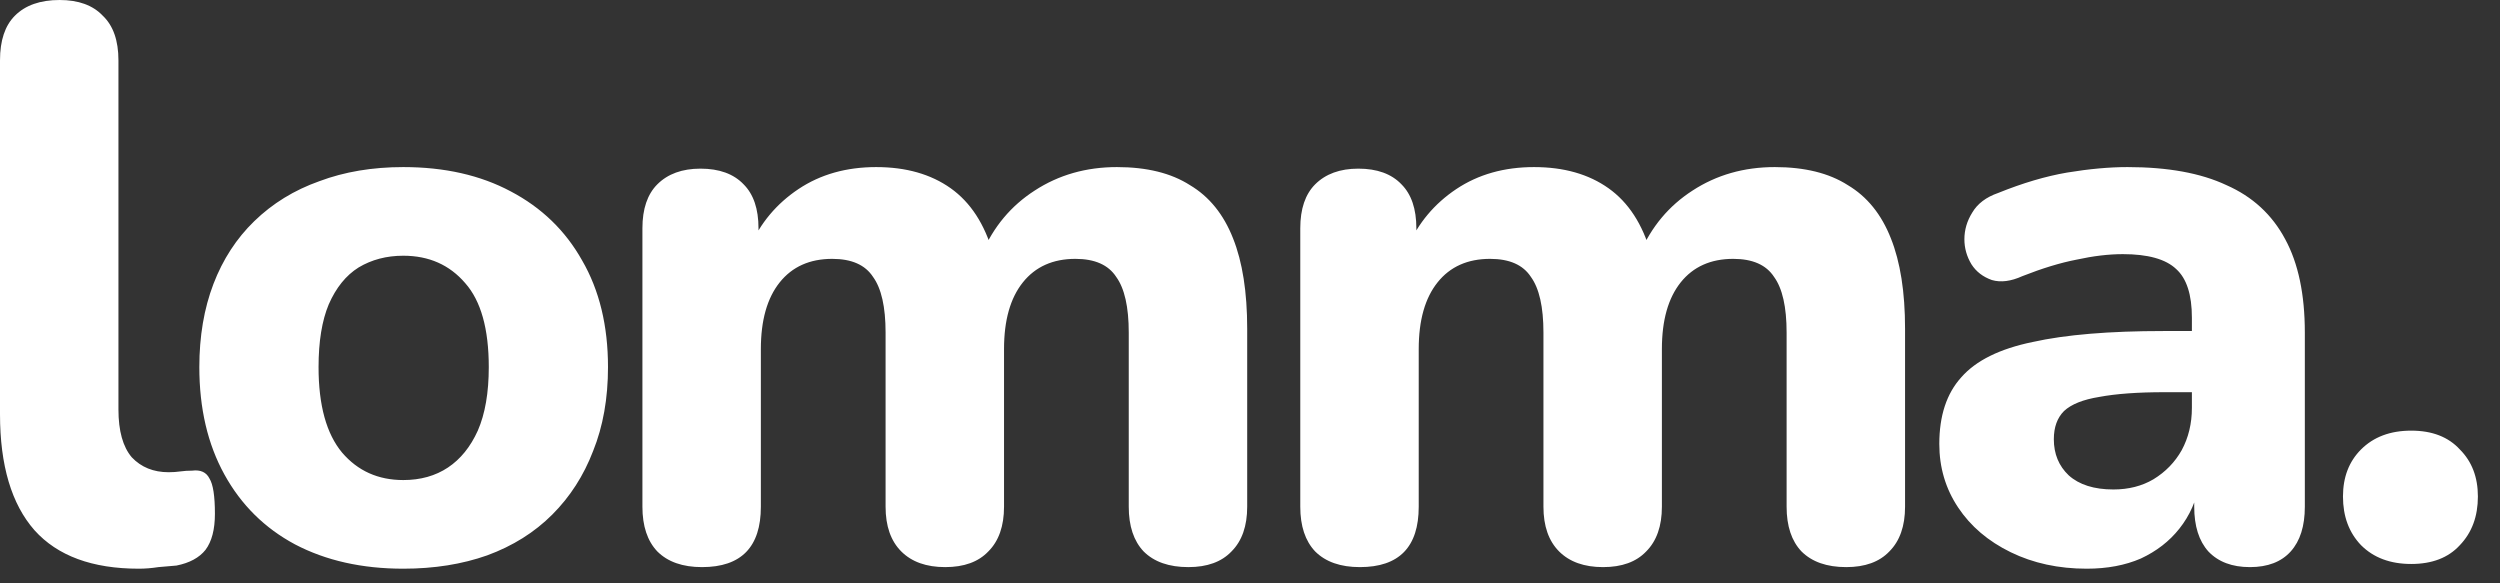 <svg width="90" height="21" viewBox="0 0 90 21" fill="none" xmlns="http://www.w3.org/2000/svg">
<rect x="0" y="0" width="90" height="21" fill="#333333" stroke="none"/>
<path d="M4.998 20.473C3.323 20.473 2.071 20.012 1.242 19.089C0.414 18.148 -5.41221e-06 16.755 -5.41221e-06 14.91V2.174C-5.41221e-06 1.459 0.179 0.922 0.537 0.565C0.913 0.188 1.45 1.28922e-05 2.146 1.28922e-05C2.824 1.28922e-05 3.342 0.188 3.699 0.565C4.076 0.922 4.264 1.459 4.264 2.174V14.741C4.264 15.512 4.424 16.087 4.744 16.463C5.083 16.821 5.525 17 6.071 17C6.222 17 6.363 16.99 6.495 16.971C6.627 16.953 6.768 16.943 6.918 16.943C7.22 16.905 7.427 17 7.54 17.225C7.671 17.433 7.737 17.856 7.737 18.496C7.737 19.061 7.624 19.494 7.398 19.795C7.173 20.078 6.824 20.266 6.354 20.36C6.165 20.379 5.949 20.398 5.704 20.416C5.459 20.454 5.224 20.473 4.998 20.473ZM14.518 20.473C13.031 20.473 11.732 20.181 10.621 19.598C9.529 19.014 8.682 18.176 8.08 17.084C7.477 15.992 7.176 14.703 7.176 13.216C7.176 12.105 7.346 11.107 7.684 10.222C8.023 9.338 8.513 8.584 9.153 7.963C9.812 7.323 10.593 6.843 11.497 6.523C12.4 6.184 13.407 6.015 14.518 6.015C16.005 6.015 17.295 6.307 18.387 6.89C19.497 7.474 20.354 8.302 20.956 9.375C21.578 10.448 21.888 11.728 21.888 13.216C21.888 14.345 21.709 15.352 21.352 16.237C21.013 17.122 20.523 17.884 19.883 18.524C19.243 19.165 18.462 19.654 17.54 19.993C16.636 20.313 15.629 20.473 14.518 20.473ZM14.518 17.282C15.139 17.282 15.676 17.131 16.128 16.83C16.579 16.529 16.937 16.087 17.201 15.503C17.464 14.9 17.596 14.138 17.596 13.216C17.596 11.841 17.314 10.834 16.749 10.194C16.184 9.535 15.441 9.206 14.518 9.206C13.916 9.206 13.379 9.347 12.909 9.629C12.457 9.912 12.099 10.354 11.835 10.957C11.591 11.54 11.468 12.293 11.468 13.216C11.468 14.59 11.751 15.616 12.316 16.294C12.88 16.953 13.614 17.282 14.518 17.282ZM25.273 20.416C24.577 20.416 24.04 20.228 23.664 19.852C23.306 19.475 23.127 18.939 23.127 18.242V8.217C23.127 7.521 23.306 6.994 23.664 6.636C24.04 6.26 24.558 6.071 25.217 6.071C25.894 6.071 26.412 6.26 26.77 6.636C27.128 6.994 27.306 7.521 27.306 8.217V10.025L26.996 8.895C27.372 8.029 27.956 7.333 28.747 6.805C29.537 6.278 30.469 6.015 31.542 6.015C32.615 6.015 33.509 6.269 34.225 6.777C34.94 7.286 35.448 8.067 35.75 9.121H35.354C35.768 8.161 36.399 7.408 37.246 6.862C38.112 6.297 39.1 6.015 40.211 6.015C41.284 6.015 42.16 6.231 42.837 6.664C43.534 7.078 44.052 7.719 44.391 8.584C44.729 9.432 44.899 10.514 44.899 11.832V18.242C44.899 18.939 44.711 19.475 44.334 19.852C43.976 20.228 43.459 20.416 42.781 20.416C42.084 20.416 41.548 20.228 41.171 19.852C40.814 19.475 40.635 18.939 40.635 18.242V11.973C40.635 11.051 40.484 10.382 40.183 9.968C39.901 9.535 39.411 9.319 38.715 9.319C37.905 9.319 37.275 9.601 36.823 10.166C36.371 10.731 36.145 11.531 36.145 12.566V18.242C36.145 18.939 35.957 19.475 35.58 19.852C35.222 20.228 34.705 20.416 34.027 20.416C33.349 20.416 32.822 20.228 32.446 19.852C32.069 19.475 31.881 18.939 31.881 18.242V11.973C31.881 11.051 31.73 10.382 31.429 9.968C31.147 9.535 30.657 9.319 29.961 9.319C29.151 9.319 28.521 9.601 28.069 10.166C27.617 10.731 27.391 11.531 27.391 12.566V18.242C27.391 19.692 26.685 20.416 25.273 20.416ZM48.956 20.416C48.259 20.416 47.723 20.228 47.346 19.852C46.989 19.475 46.81 18.939 46.81 18.242V8.217C46.81 7.521 46.989 6.994 47.346 6.636C47.723 6.26 48.24 6.071 48.899 6.071C49.577 6.071 50.095 6.26 50.453 6.636C50.81 6.994 50.989 7.521 50.989 8.217V10.025L50.678 8.895C51.055 8.029 51.639 7.333 52.429 6.805C53.22 6.278 54.152 6.015 55.225 6.015C56.298 6.015 57.192 6.269 57.907 6.777C58.623 7.286 59.131 8.067 59.432 9.121H59.037C59.451 8.161 60.082 7.408 60.929 6.862C61.795 6.297 62.783 6.015 63.894 6.015C64.967 6.015 65.843 6.231 66.52 6.664C67.217 7.078 67.734 7.719 68.073 8.584C68.412 9.432 68.582 10.514 68.582 11.832V18.242C68.582 18.939 68.393 19.475 68.017 19.852C67.659 20.228 67.141 20.416 66.464 20.416C65.767 20.416 65.231 20.228 64.854 19.852C64.496 19.475 64.318 18.939 64.318 18.242V11.973C64.318 11.051 64.167 10.382 63.866 9.968C63.583 9.535 63.094 9.319 62.397 9.319C61.588 9.319 60.957 9.601 60.505 10.166C60.054 10.731 59.828 11.531 59.828 12.566V18.242C59.828 18.939 59.639 19.475 59.263 19.852C58.905 20.228 58.388 20.416 57.71 20.416C57.032 20.416 56.505 20.228 56.128 19.852C55.752 19.475 55.564 18.939 55.564 18.242V11.973C55.564 11.051 55.413 10.382 55.112 9.968C54.83 9.535 54.34 9.319 53.644 9.319C52.834 9.319 52.203 9.601 51.752 10.166C51.3 10.731 51.074 11.531 51.074 12.566V18.242C51.074 19.692 50.368 20.416 48.956 20.416ZM75.124 20.473C74.107 20.473 73.194 20.275 72.385 19.88C71.575 19.485 70.944 18.948 70.493 18.27C70.041 17.593 69.815 16.83 69.815 15.983C69.815 14.966 70.078 14.166 70.606 13.583C71.133 12.98 71.989 12.557 73.175 12.312C74.361 12.048 75.933 11.917 77.891 11.917H79.388V14.119H77.919C76.959 14.119 76.178 14.176 75.575 14.289C74.992 14.383 74.568 14.552 74.305 14.797C74.06 15.042 73.938 15.38 73.938 15.813C73.938 16.341 74.117 16.774 74.474 17.113C74.851 17.451 75.387 17.621 76.084 17.621C76.63 17.621 77.11 17.498 77.524 17.254C77.957 16.99 78.296 16.642 78.54 16.209C78.785 15.757 78.908 15.249 78.908 14.684V11.437C78.908 10.608 78.719 10.025 78.343 9.686C77.966 9.328 77.326 9.149 76.423 9.149C75.914 9.149 75.359 9.215 74.757 9.347C74.173 9.46 73.523 9.658 72.808 9.94C72.394 10.128 72.027 10.175 71.707 10.081C71.387 9.968 71.142 9.78 70.973 9.516C70.803 9.234 70.718 8.933 70.718 8.613C70.718 8.274 70.813 7.954 71.001 7.653C71.189 7.333 71.5 7.097 71.933 6.947C72.817 6.589 73.646 6.344 74.418 6.212C75.208 6.081 75.933 6.015 76.592 6.015C78.042 6.015 79.228 6.231 80.15 6.664C81.091 7.078 81.797 7.728 82.268 8.613C82.739 9.479 82.974 10.599 82.974 11.973V18.242C82.974 18.939 82.805 19.475 82.466 19.852C82.127 20.228 81.637 20.416 80.997 20.416C80.357 20.416 79.858 20.228 79.501 19.852C79.162 19.475 78.992 18.939 78.992 18.242V17.197L79.19 17.367C79.077 18.007 78.832 18.562 78.456 19.033C78.098 19.485 77.637 19.842 77.072 20.106C76.507 20.351 75.858 20.473 75.124 20.473ZM86.804 20.303C86.051 20.303 85.449 20.078 84.997 19.626C84.564 19.174 84.347 18.59 84.347 17.875C84.347 17.178 84.564 16.614 84.997 16.181C85.449 15.729 86.051 15.503 86.804 15.503C87.557 15.503 88.141 15.729 88.555 16.181C88.988 16.614 89.204 17.178 89.204 17.875C89.204 18.59 88.988 19.174 88.555 19.626C88.141 20.078 87.557 20.303 86.804 20.303Z" fill="white"/>
</svg>
